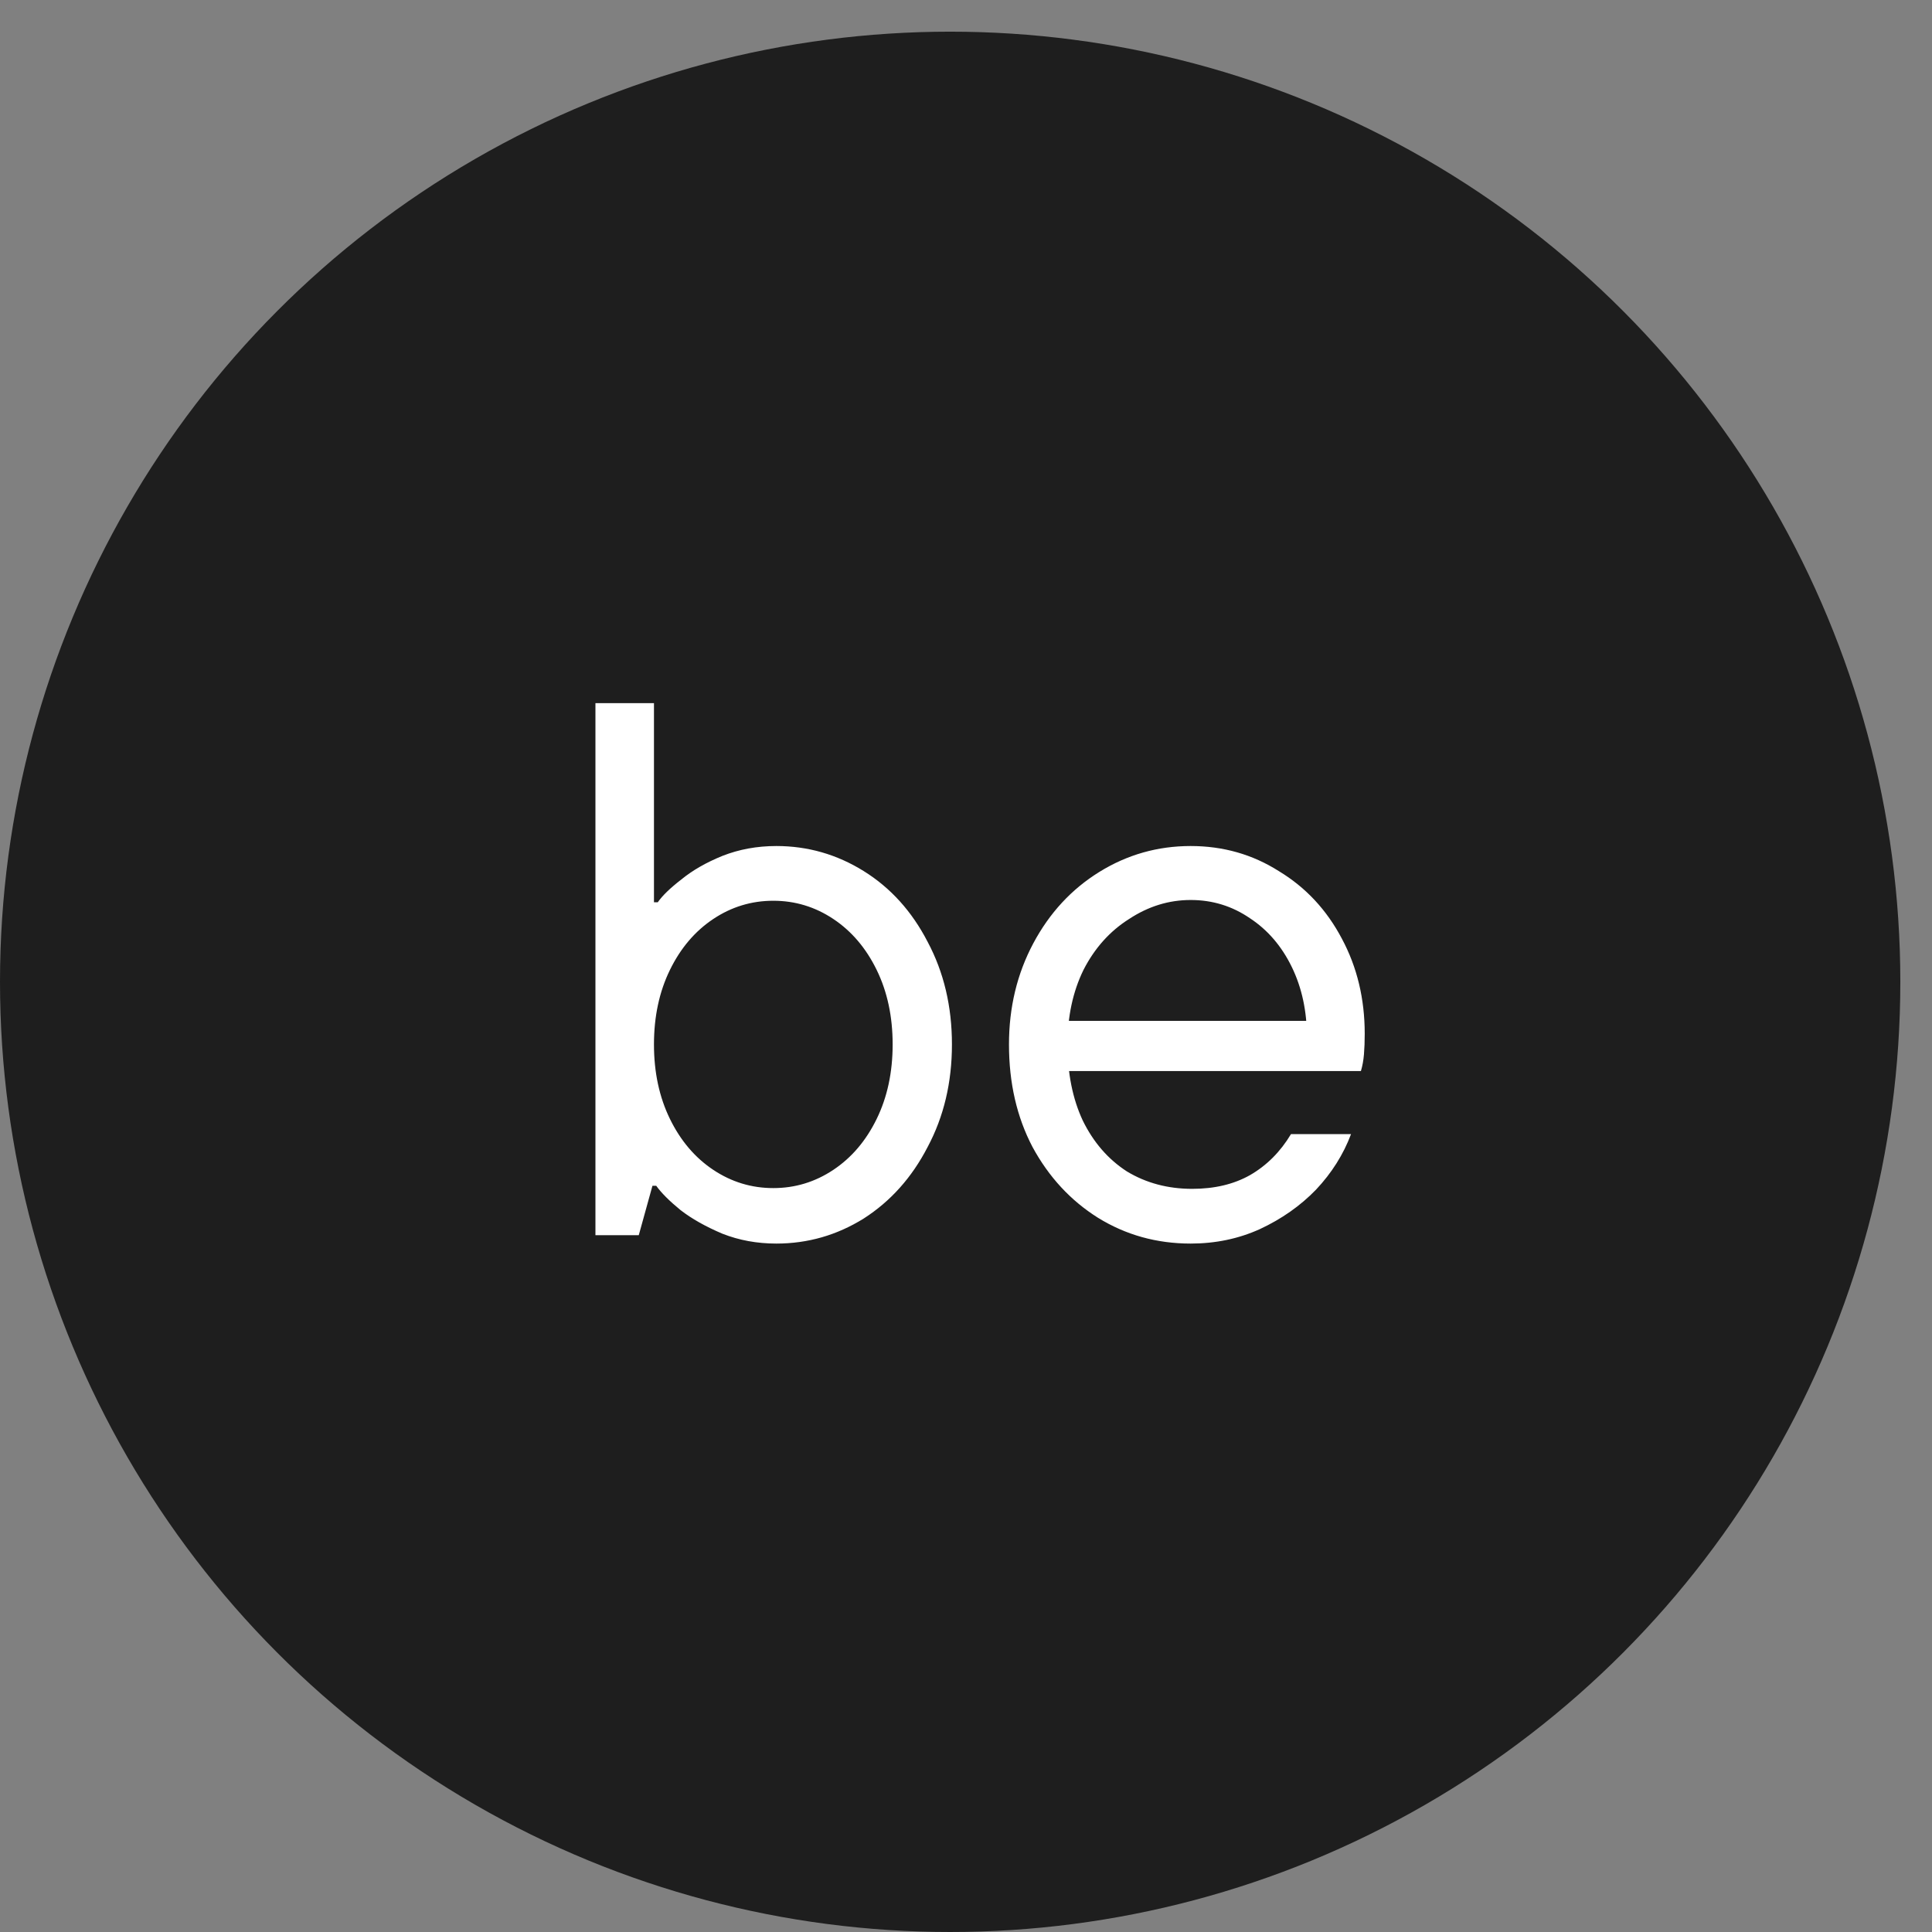 <?xml version="1.0" encoding="UTF-8"?> <svg xmlns="http://www.w3.org/2000/svg" width="61" height="61" viewBox="0 0 61 61" fill="none"><rect x="0" y="0" width="61" height="61" fill="#808080" stroke="none"/><circle cx="30" cy="31" r="30" fill="#1E1E1E"></circle><path d="M24.512 39.264C23.904 39.264 23.336 39.16 22.808 38.952C22.28 38.728 21.84 38.48 21.488 38.208C21.136 37.92 20.88 37.664 20.72 37.44H20.6L20.168 39H18.8V22.2H20.648V28.488H20.768C20.912 28.28 21.16 28.04 21.512 27.768C21.864 27.48 22.296 27.232 22.808 27.024C23.336 26.816 23.904 26.712 24.512 26.712C25.504 26.712 26.424 26.976 27.272 27.504C28.12 28.032 28.792 28.776 29.288 29.736C29.8 30.696 30.056 31.776 30.056 32.976C30.056 34.176 29.8 35.256 29.288 36.216C28.792 37.176 28.12 37.928 27.272 38.472C26.424 39 25.504 39.264 24.512 39.264ZM24.416 37.512C25.104 37.512 25.736 37.32 26.312 36.936C26.888 36.552 27.344 36.016 27.68 35.328C28.016 34.64 28.184 33.856 28.184 32.976C28.184 32.096 28.016 31.312 27.68 30.624C27.344 29.936 26.888 29.4 26.312 29.016C25.736 28.632 25.104 28.44 24.416 28.44C23.728 28.44 23.096 28.632 22.52 29.016C21.944 29.4 21.488 29.936 21.152 30.624C20.816 31.312 20.648 32.096 20.648 32.976C20.648 33.856 20.816 34.64 21.152 35.328C21.488 36.016 21.944 36.552 22.52 36.936C23.096 37.32 23.728 37.512 24.416 37.512ZM37.593 39.264C36.521 39.264 35.545 38.992 34.665 38.448C33.801 37.904 33.113 37.16 32.601 36.216C32.105 35.272 31.857 34.192 31.857 32.976C31.857 31.808 32.113 30.744 32.625 29.784C33.137 28.824 33.833 28.072 34.713 27.528C35.593 26.984 36.553 26.712 37.593 26.712C38.617 26.712 39.545 26.976 40.377 27.504C41.225 28.016 41.889 28.728 42.369 29.64C42.849 30.536 43.089 31.536 43.089 32.64C43.089 32.88 43.081 33.096 43.065 33.288C43.049 33.48 43.017 33.656 42.969 33.816H33.273V32.232H41.817L41.145 33.6C41.193 33.44 41.225 33.296 41.241 33.168C41.257 33.04 41.265 32.904 41.265 32.76C41.265 31.928 41.105 31.184 40.785 30.528C40.465 29.872 40.025 29.36 39.465 28.992C38.905 28.608 38.281 28.416 37.593 28.416C36.905 28.416 36.257 28.616 35.649 29.016C35.041 29.4 34.561 29.936 34.209 30.624C33.873 31.312 33.705 32.096 33.705 32.976C33.705 33.888 33.865 34.688 34.185 35.376C34.521 36.064 34.985 36.6 35.577 36.984C36.185 37.352 36.873 37.536 37.641 37.536C38.345 37.536 38.953 37.392 39.465 37.104C39.993 36.8 40.425 36.368 40.761 35.808H42.657C42.417 36.448 42.049 37.032 41.553 37.56C41.057 38.072 40.465 38.488 39.777 38.808C39.105 39.112 38.377 39.264 37.593 39.264Z" fill="white"></path></svg> 